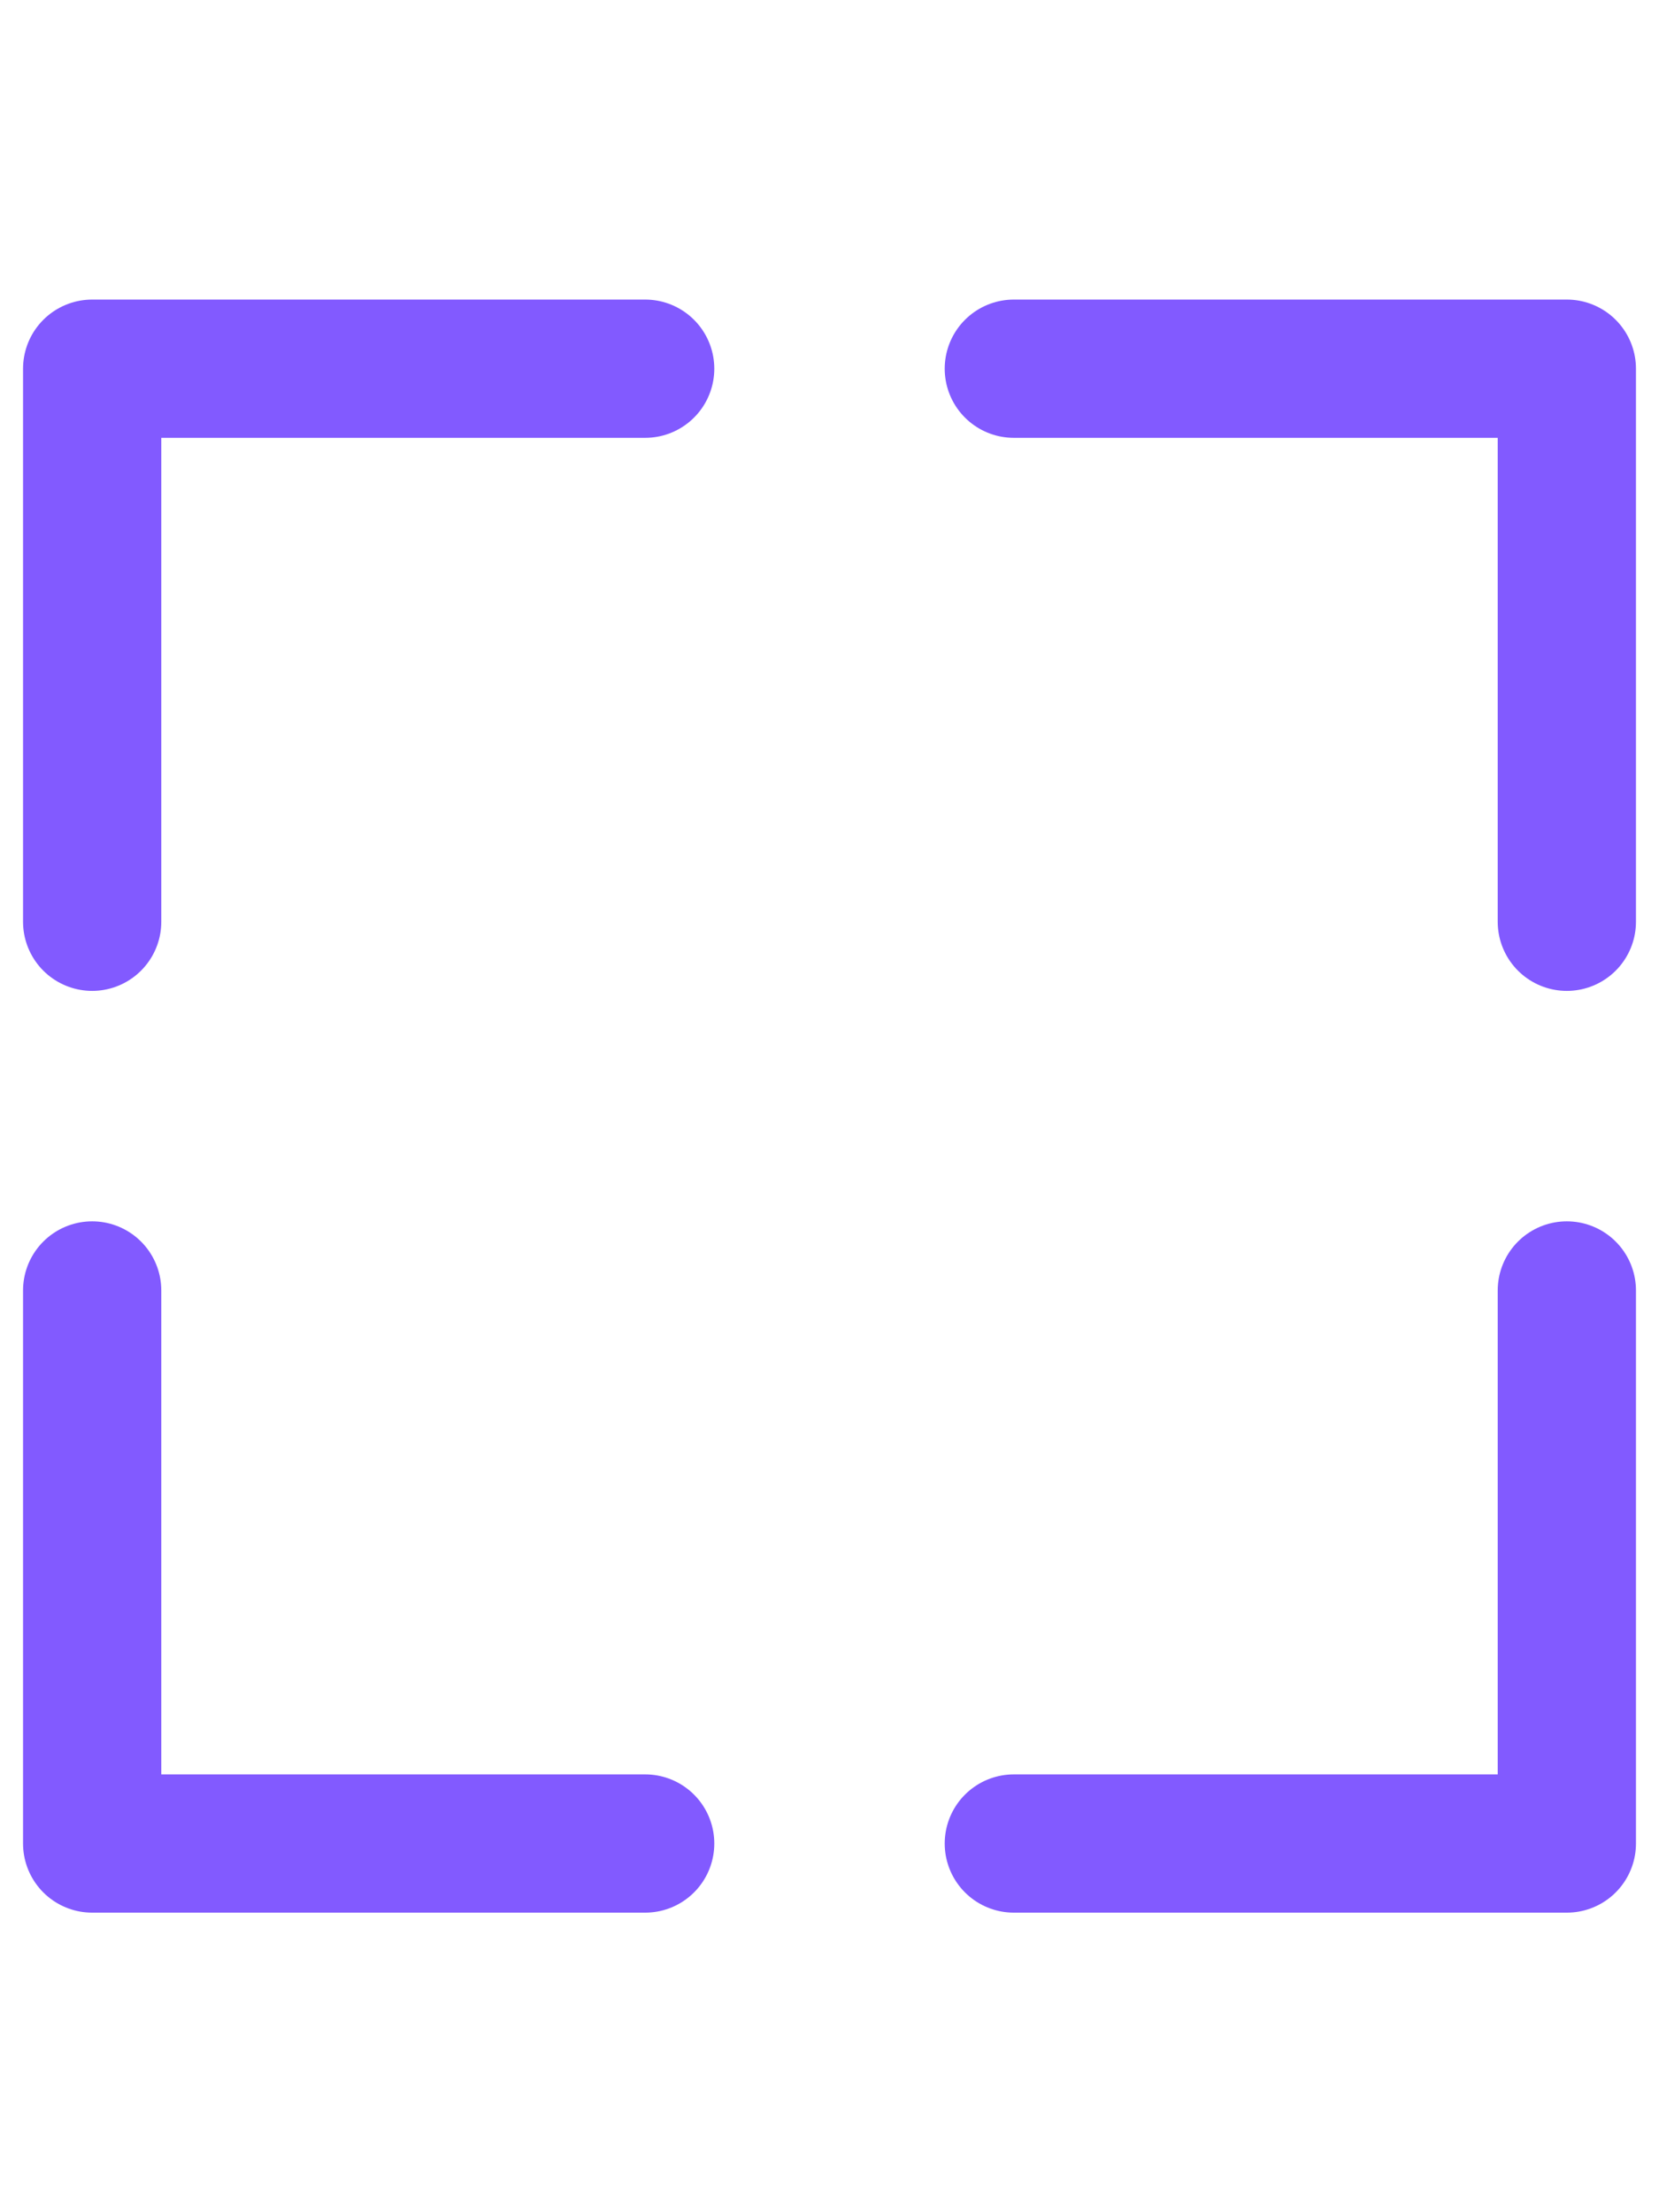 <svg width="18" height="24" viewBox="0 0 18 24" fill="none" xmlns="http://www.w3.org/2000/svg">
  <path d="M17 10V4h-6M1 14v6h6M7 4H1v6m10 10h6v-6" stroke="#825AFF" stroke-width="1.5" stroke-linecap="round" stroke-linejoin="round"/>
</svg>
